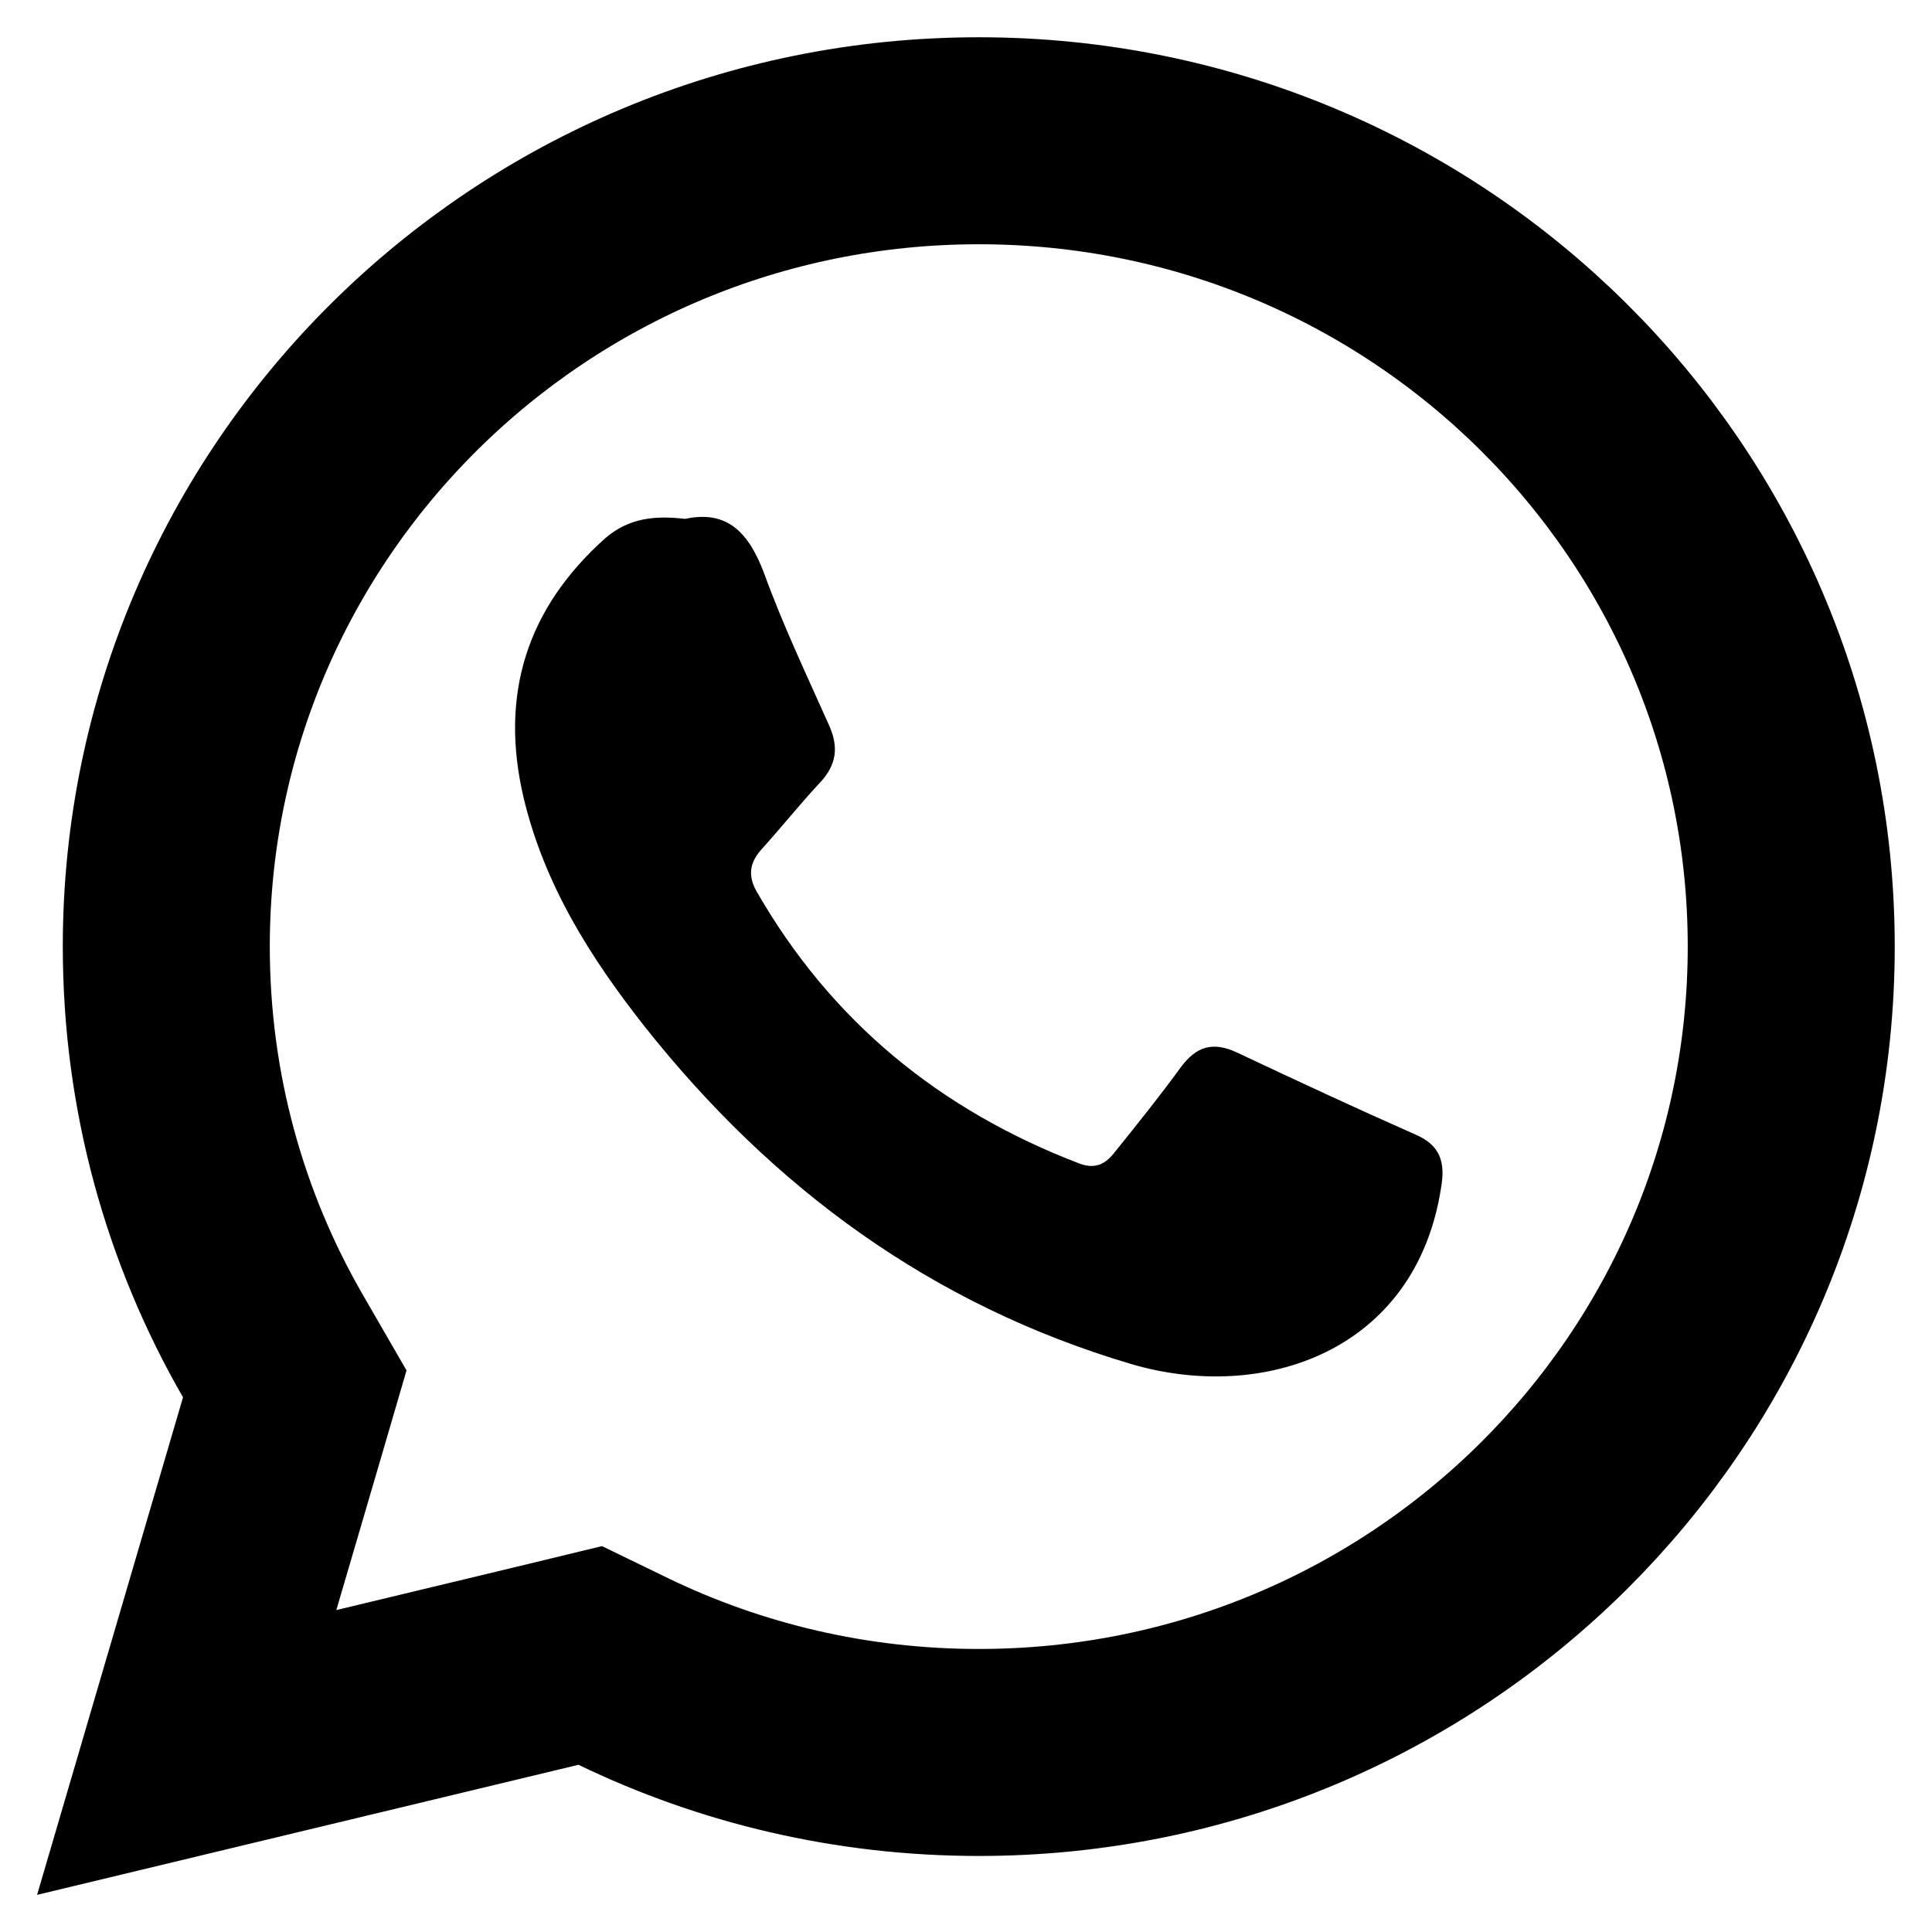 <?xml version="1.0" encoding="UTF-8" standalone="no"?><svg xmlns="http://www.w3.org/2000/svg" fill="none" height="14" viewBox="0 0 14 14" width="14">
<path d="M4.965 3.76C5.272 3.693 5.428 3.863 5.538 4.157C5.673 4.529 5.845 4.891 6.006 5.252C6.079 5.412 6.063 5.541 5.943 5.67C5.798 5.825 5.662 5.996 5.517 6.156C5.434 6.249 5.418 6.342 5.48 6.455C6.021 7.4 6.812 8.046 7.826 8.433C7.941 8.474 8.014 8.433 8.081 8.345C8.243 8.144 8.404 7.943 8.555 7.736C8.669 7.581 8.789 7.545 8.966 7.628C9.392 7.829 9.824 8.03 10.256 8.221C10.438 8.299 10.474 8.423 10.443 8.604C10.261 9.791 9.158 10.168 8.196 9.884C6.75 9.456 5.6 8.609 4.674 7.442C4.279 6.941 3.946 6.414 3.795 5.784C3.618 5.035 3.816 4.405 4.393 3.894C4.56 3.755 4.742 3.734 4.965 3.76Z" fill="black"/>
<path d="M2.046 10.336L2.136 10.028L1.976 9.751C1.485 8.899 1.205 7.912 1.205 6.859C1.205 3.639 3.836 1.02 7.093 1.02C10.35 1.02 12.98 3.639 12.98 6.859C12.98 10.079 10.35 12.699 7.093 12.699C6.168 12.699 5.295 12.488 4.518 12.113L4.277 11.996L4.017 12.059L1.353 12.699L2.046 10.336Z" stroke="black" stroke-width="1.5"/>
</svg>